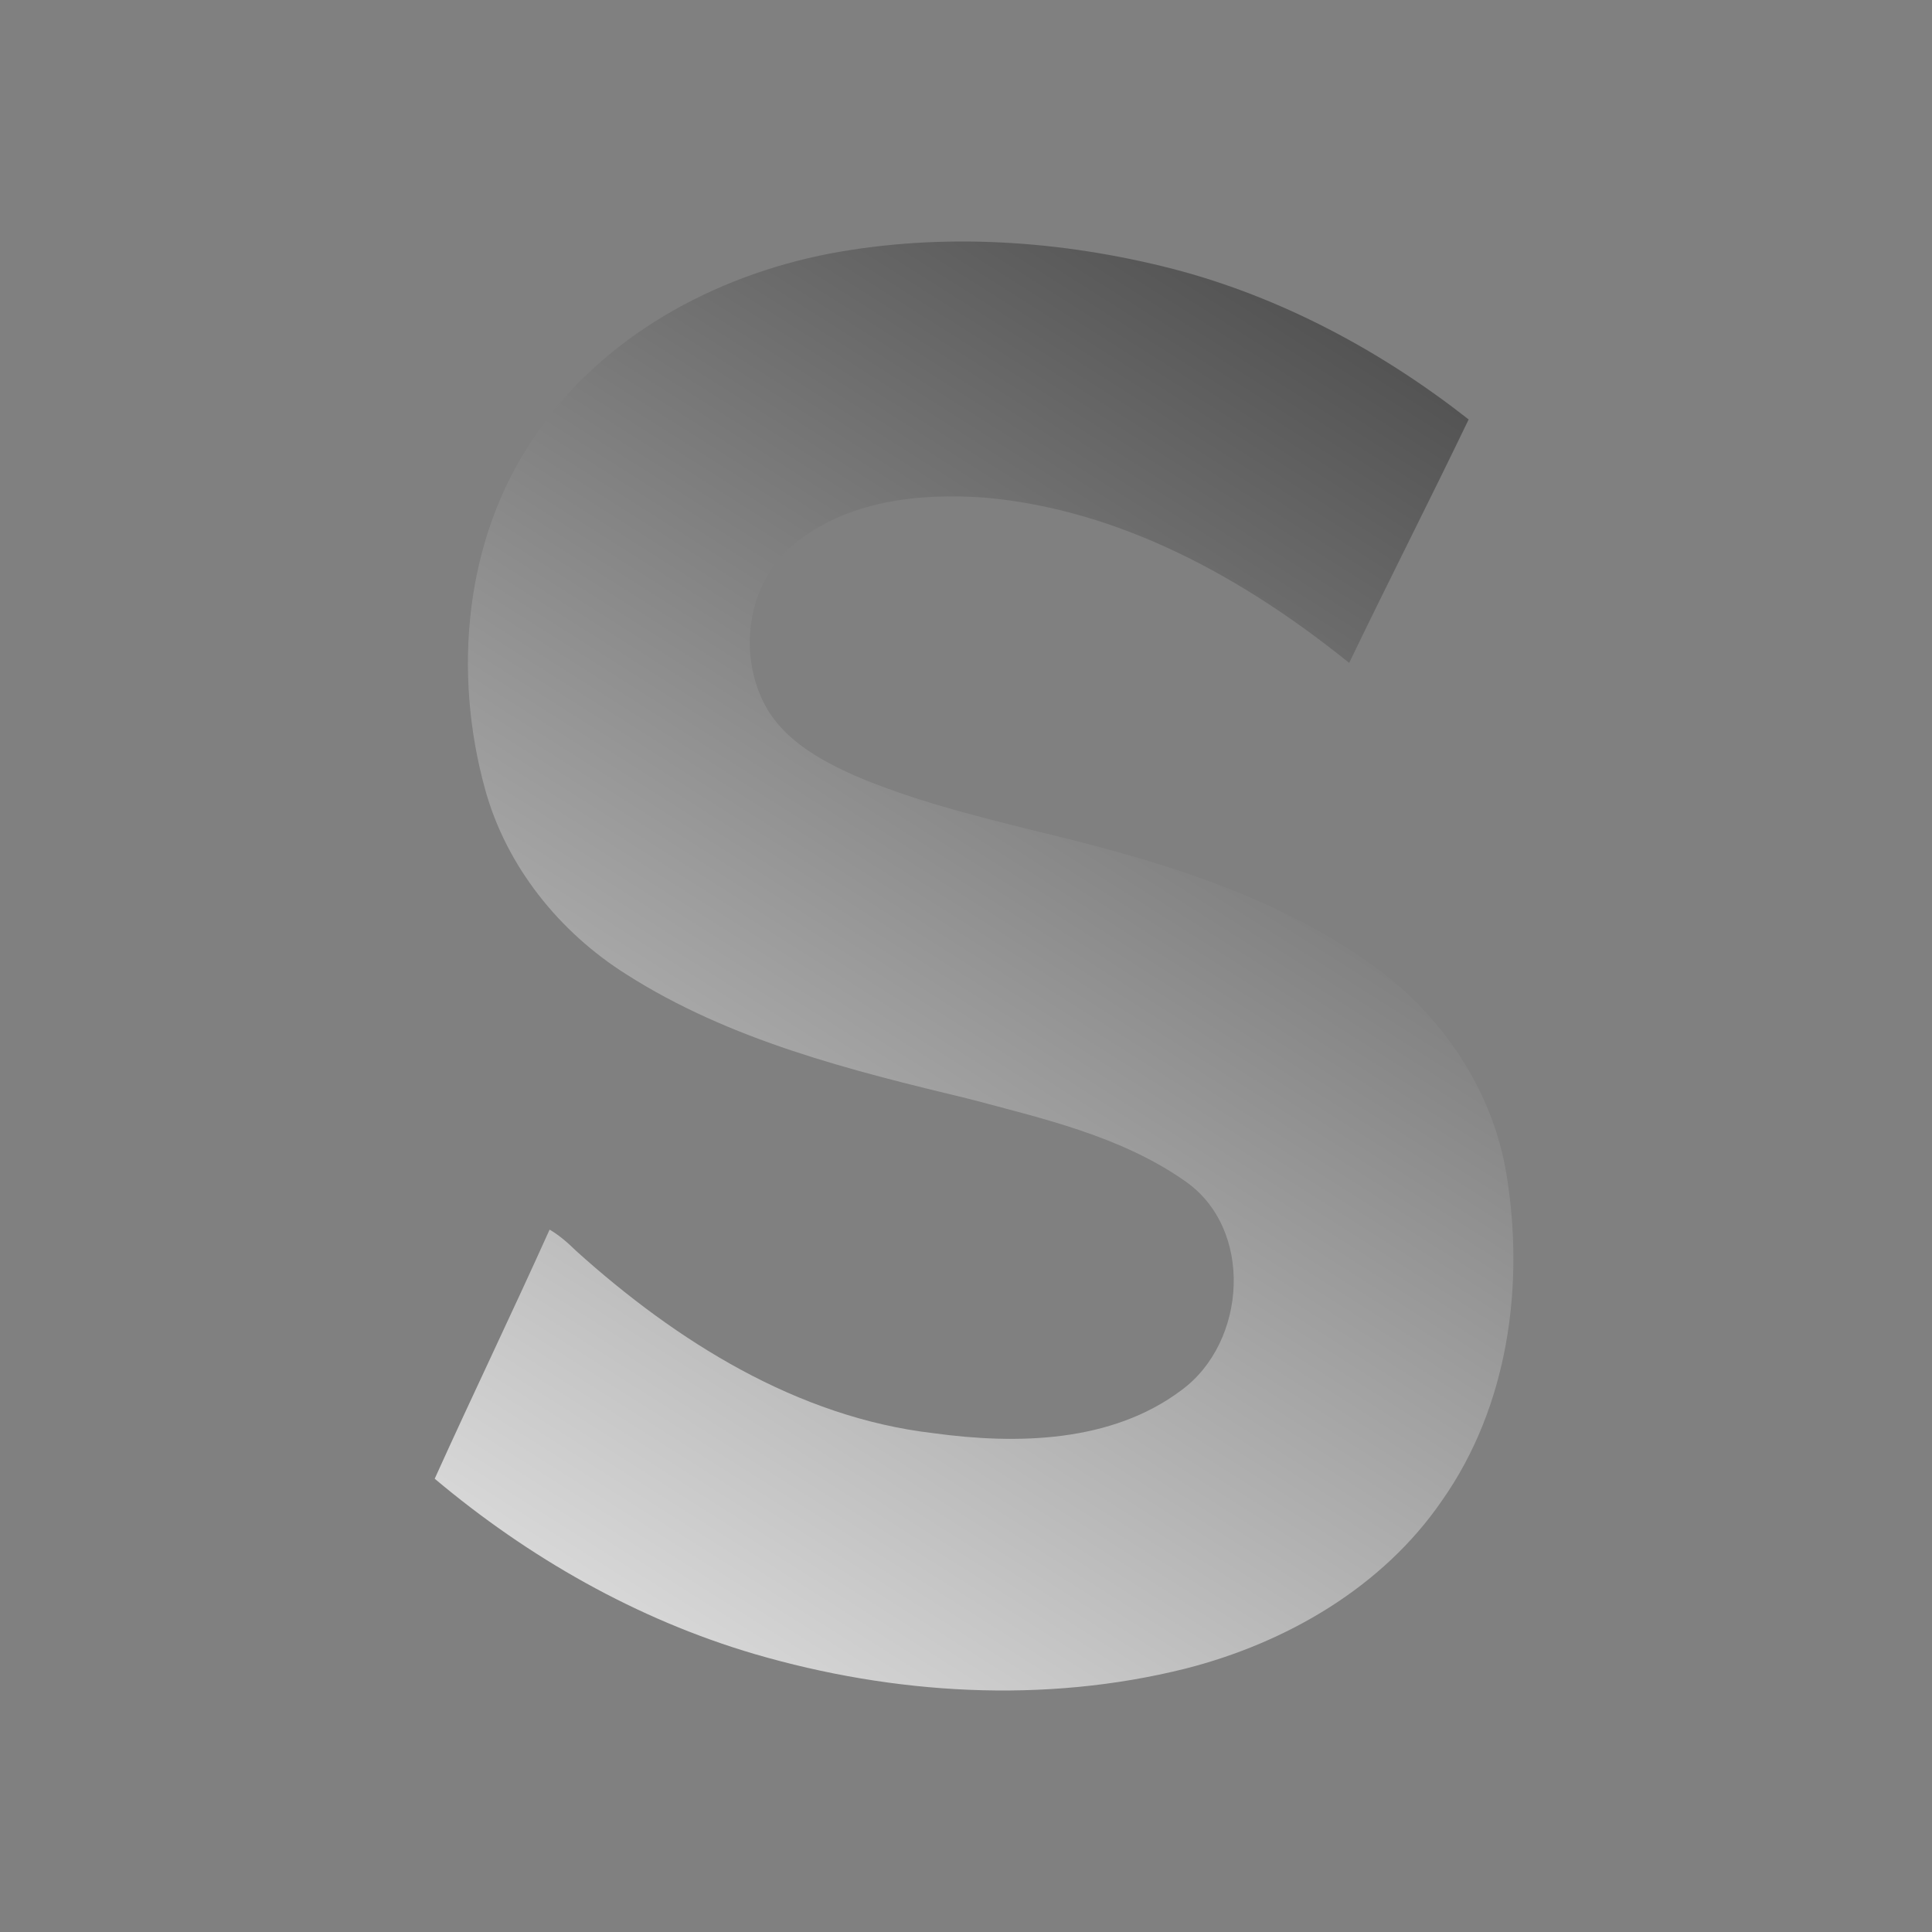 <?xml version="1.0" encoding="UTF-8"?>
<svg width="120px" height="120px" viewBox="0 0 120 120" version="1.1" xmlns="http://www.w3.org/2000/svg" xmlns:xlink="http://www.w3.org/1999/xlink">
    <rect x="0" y="0" width="120" height="120" fill="#808080" stroke="none"/>
    <title>starzplay/icon/starzplay_principal</title>
    <defs>
        <linearGradient x1="93.212%" y1="-61.897%" x2="6.635%" y2="123.378%" id="linearGradient-1">
            <stop stop-color="#000000" offset="0%"></stop>
            <stop stop-color="#FFFFFF" offset="100%"></stop>
            <stop stop-color="#CECECE" offset="100%"></stop>
        </linearGradient>
    </defs>
    <g id="starzplay/icon/starzplay_principal" stroke="none" stroke-width="1" fill="none" fill-rule="evenodd">
        <path d="M51.55,15.748 C58.588,14.427 65.911,14.926 72.825,16.694 C79.551,18.444 85.78,21.784 91.221,26.053 C88.788,31.112 86.234,36.115 83.8,41.174 C77.318,35.942 69.626,31.656 61.173,30.909 C57.093,30.609 52.582,31.099 49.334,33.795 C46.375,36.19 45.779,40.724 47.608,43.963 C48.787,46.009 50.949,47.215 53.044,48.156 C56.621,49.69 60.416,50.64 64.189,51.581 C71.557,53.34 79.067,55.5 85.277,59.972 C89.571,63.043 92.72,67.723 93.57,72.946 C94.705,79.857 93.668,87.378 89.562,93.207 C85.873,98.585 79.894,102.045 73.634,103.64 C64.856,105.836 55.509,105.257 46.865,102.734 C39.546,100.582 32.81,96.733 27,91.846 C29.34,86.671 31.805,81.554 34.136,76.375 C34.755,76.733 35.288,77.21 35.8,77.71 C42.006,83.295 49.499,88.028 57.978,89.018 C63.157,89.725 69.025,89.614 73.372,86.353 C77.447,83.375 77.905,76.305 73.576,73.339 C69.626,70.578 64.808,69.486 60.207,68.258 C52.862,66.49 45.334,64.625 38.901,60.516 C34.737,57.895 31.462,53.817 30.141,49.062 C28.112,41.758 28.842,33.446 33.22,27.096 C37.357,20.931 44.342,17.131 51.55,15.748 Z" id="Path" fill="url(#linearGradient-1)" fill-rule="nonzero"></path>
    </g>
</svg>